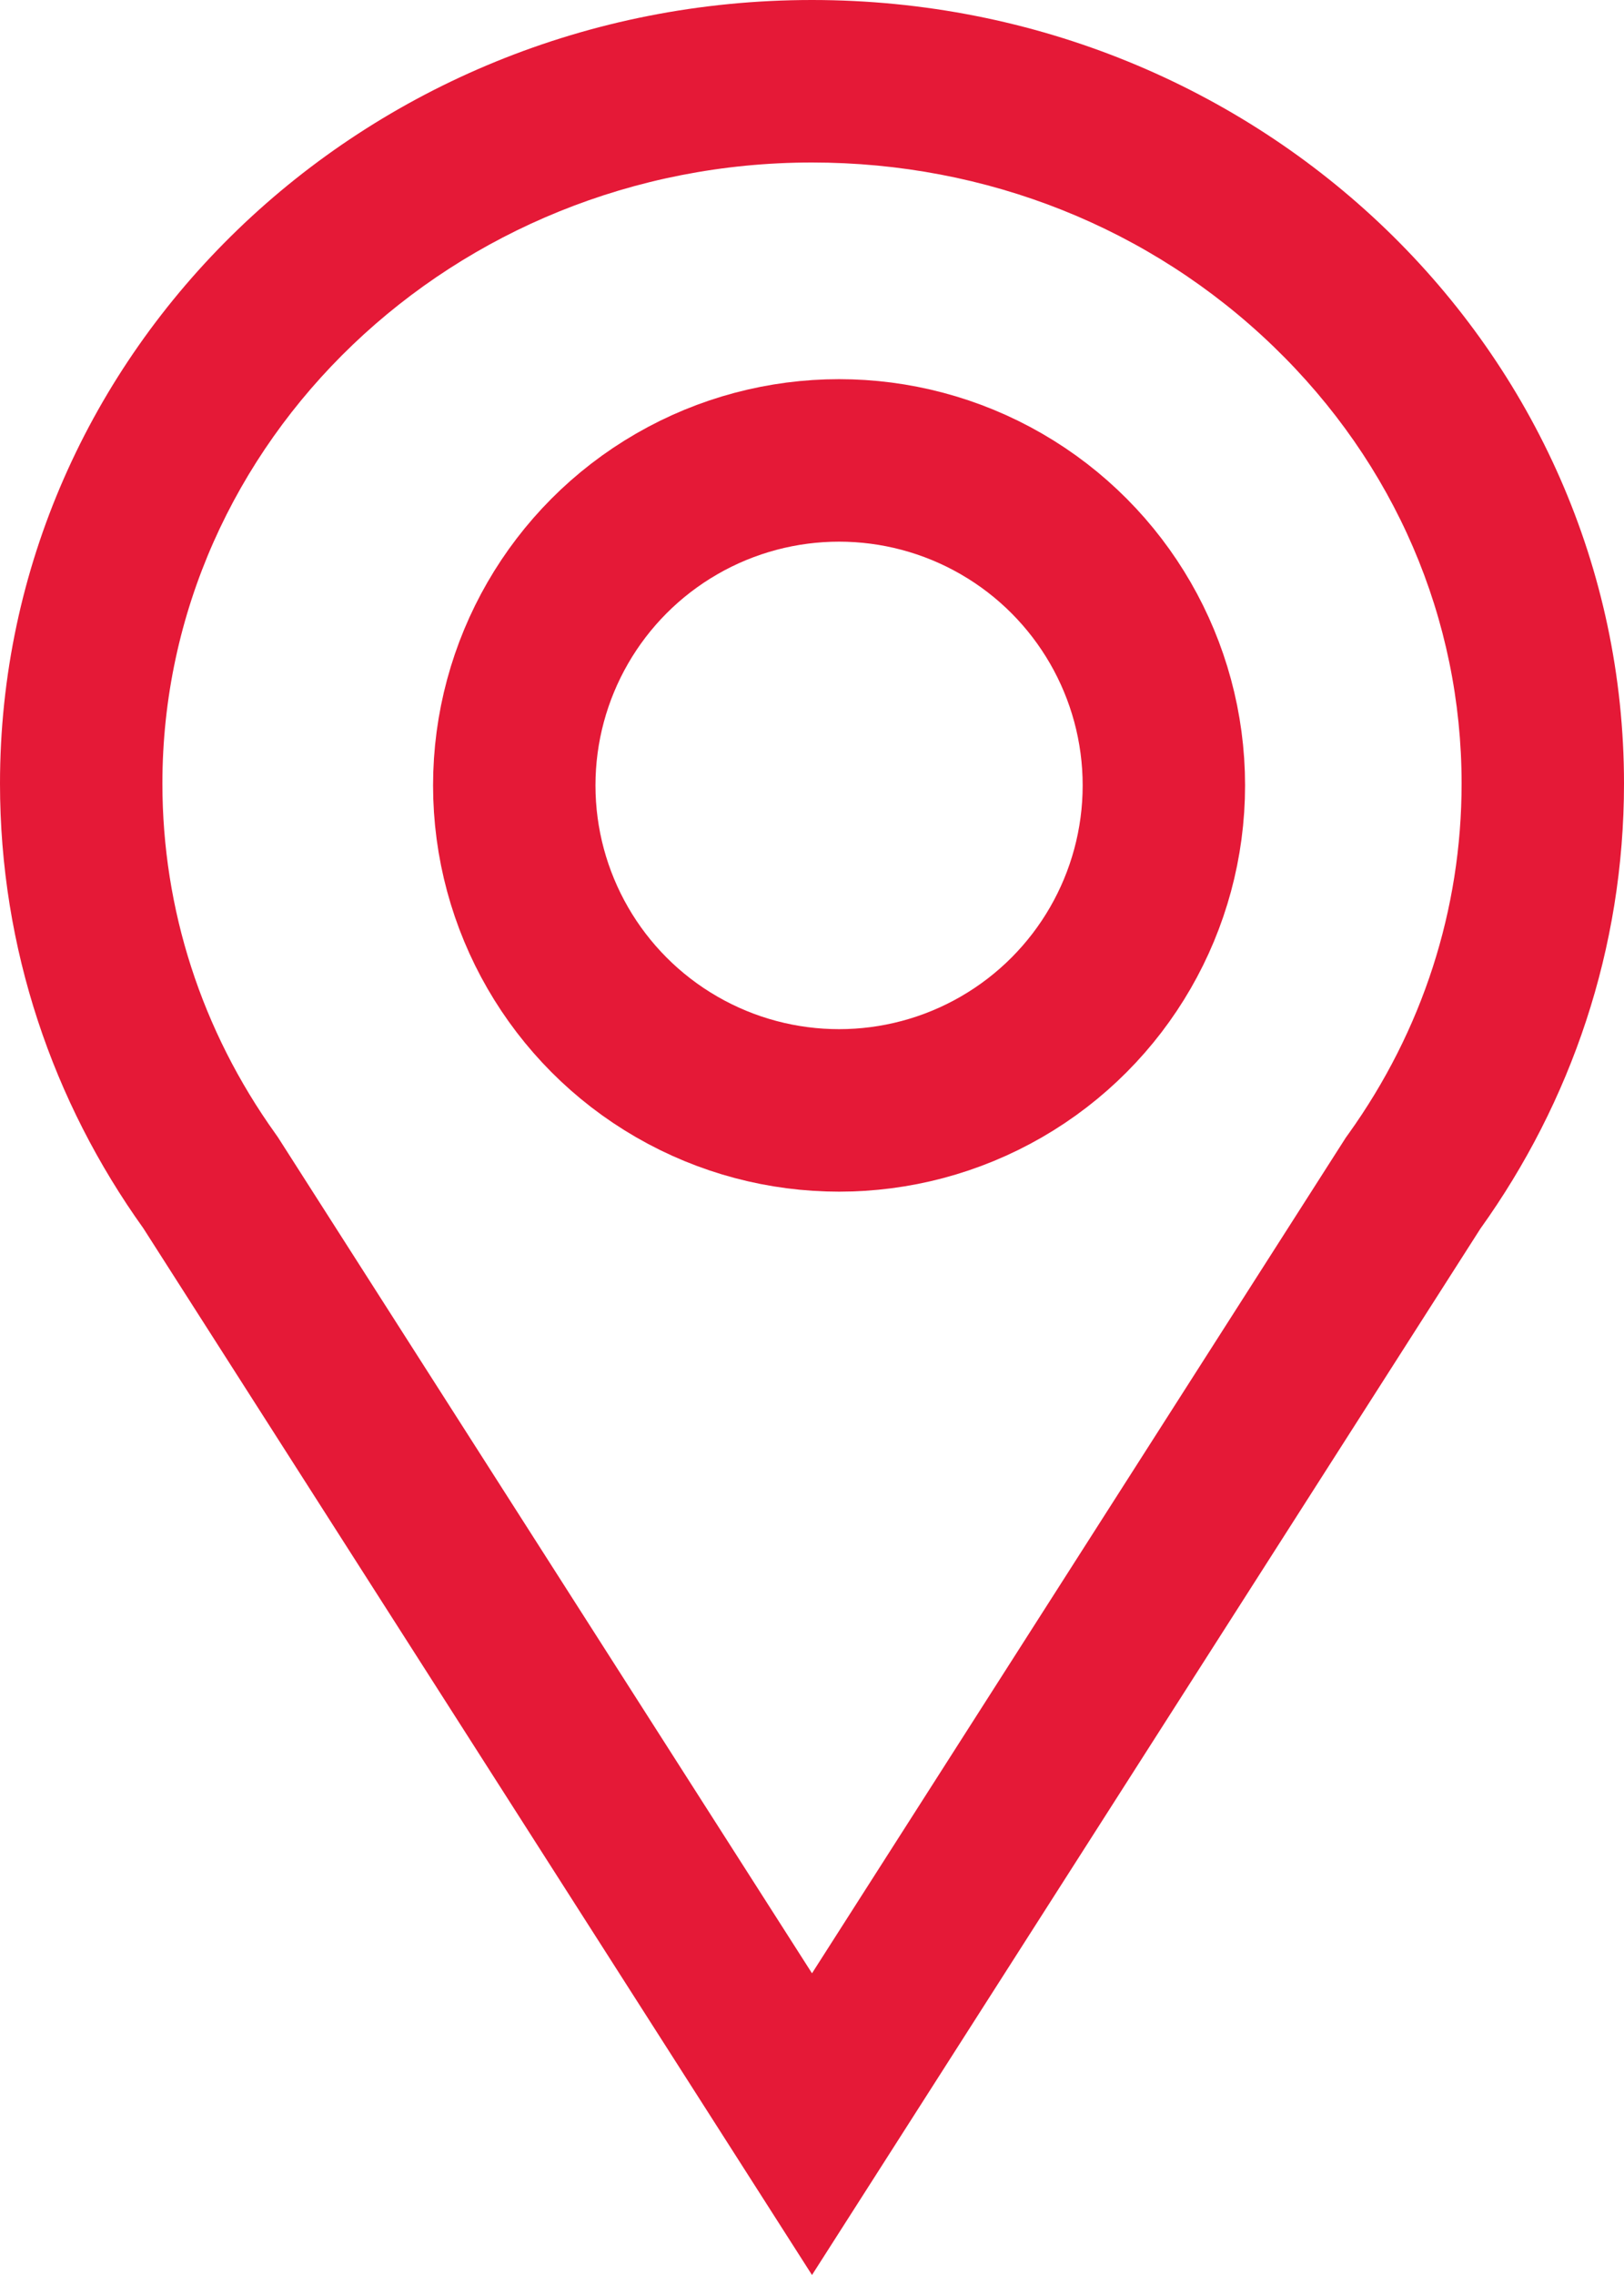 <svg xmlns="http://www.w3.org/2000/svg" width="30" height="42" viewBox="0 0 30 42">
  <g id="Group_1157" data-name="Group 1157" transform="translate(-321.182 -524.001)">
    <g id="Union_1" data-name="Union 1" transform="translate(321.182 524.001)" fill="none">
      <path d="M2.648,22.676A14.048,14.048,0,0,1,0,14.466,14.741,14.741,0,0,1,15,0,14.739,14.739,0,0,1,30,14.466a14.047,14.047,0,0,1-2.652,8.216L15,42Z" stroke="none"/>
      <path d="M 15 36.43 L 24.863 20.999 L 24.91 20.934 C 26.277 19.026 27 16.789 27 14.466 C 27 11.424 25.766 8.558 23.524 6.396 C 21.254 4.206 18.226 3 15 3 C 8.383 3 3 8.144 3 14.466 C 3 16.787 3.722 19.022 5.088 20.93 L 5.133 20.994 L 15 36.43 M 15 42 L 2.648 22.676 C 0.978 20.344 -1.77635683940025e-15 17.515 -1.77635683940025e-15 14.466 C -1.77635683940025e-15 6.476 6.717 1.9073486328125e-06 15 1.9073486328125e-06 C 23.285 1.9073486328125e-06 30 6.476 30 14.466 C 30 17.517 29.021 20.348 27.348 22.682 L 15 42 Z" stroke="none" fill="#e51937"/>
    </g>
    <g id="Ellipse_24" data-name="Ellipse 24" transform="translate(329.182 531.001)" fill="none" stroke="#e51937" stroke-width="3">
      <circle cx="7.5" cy="7.5" r="7.5" stroke="none"/>
      <circle cx="7.5" cy="7.5" r="6" fill="none"/>
    </g>
  </g>
</svg>
